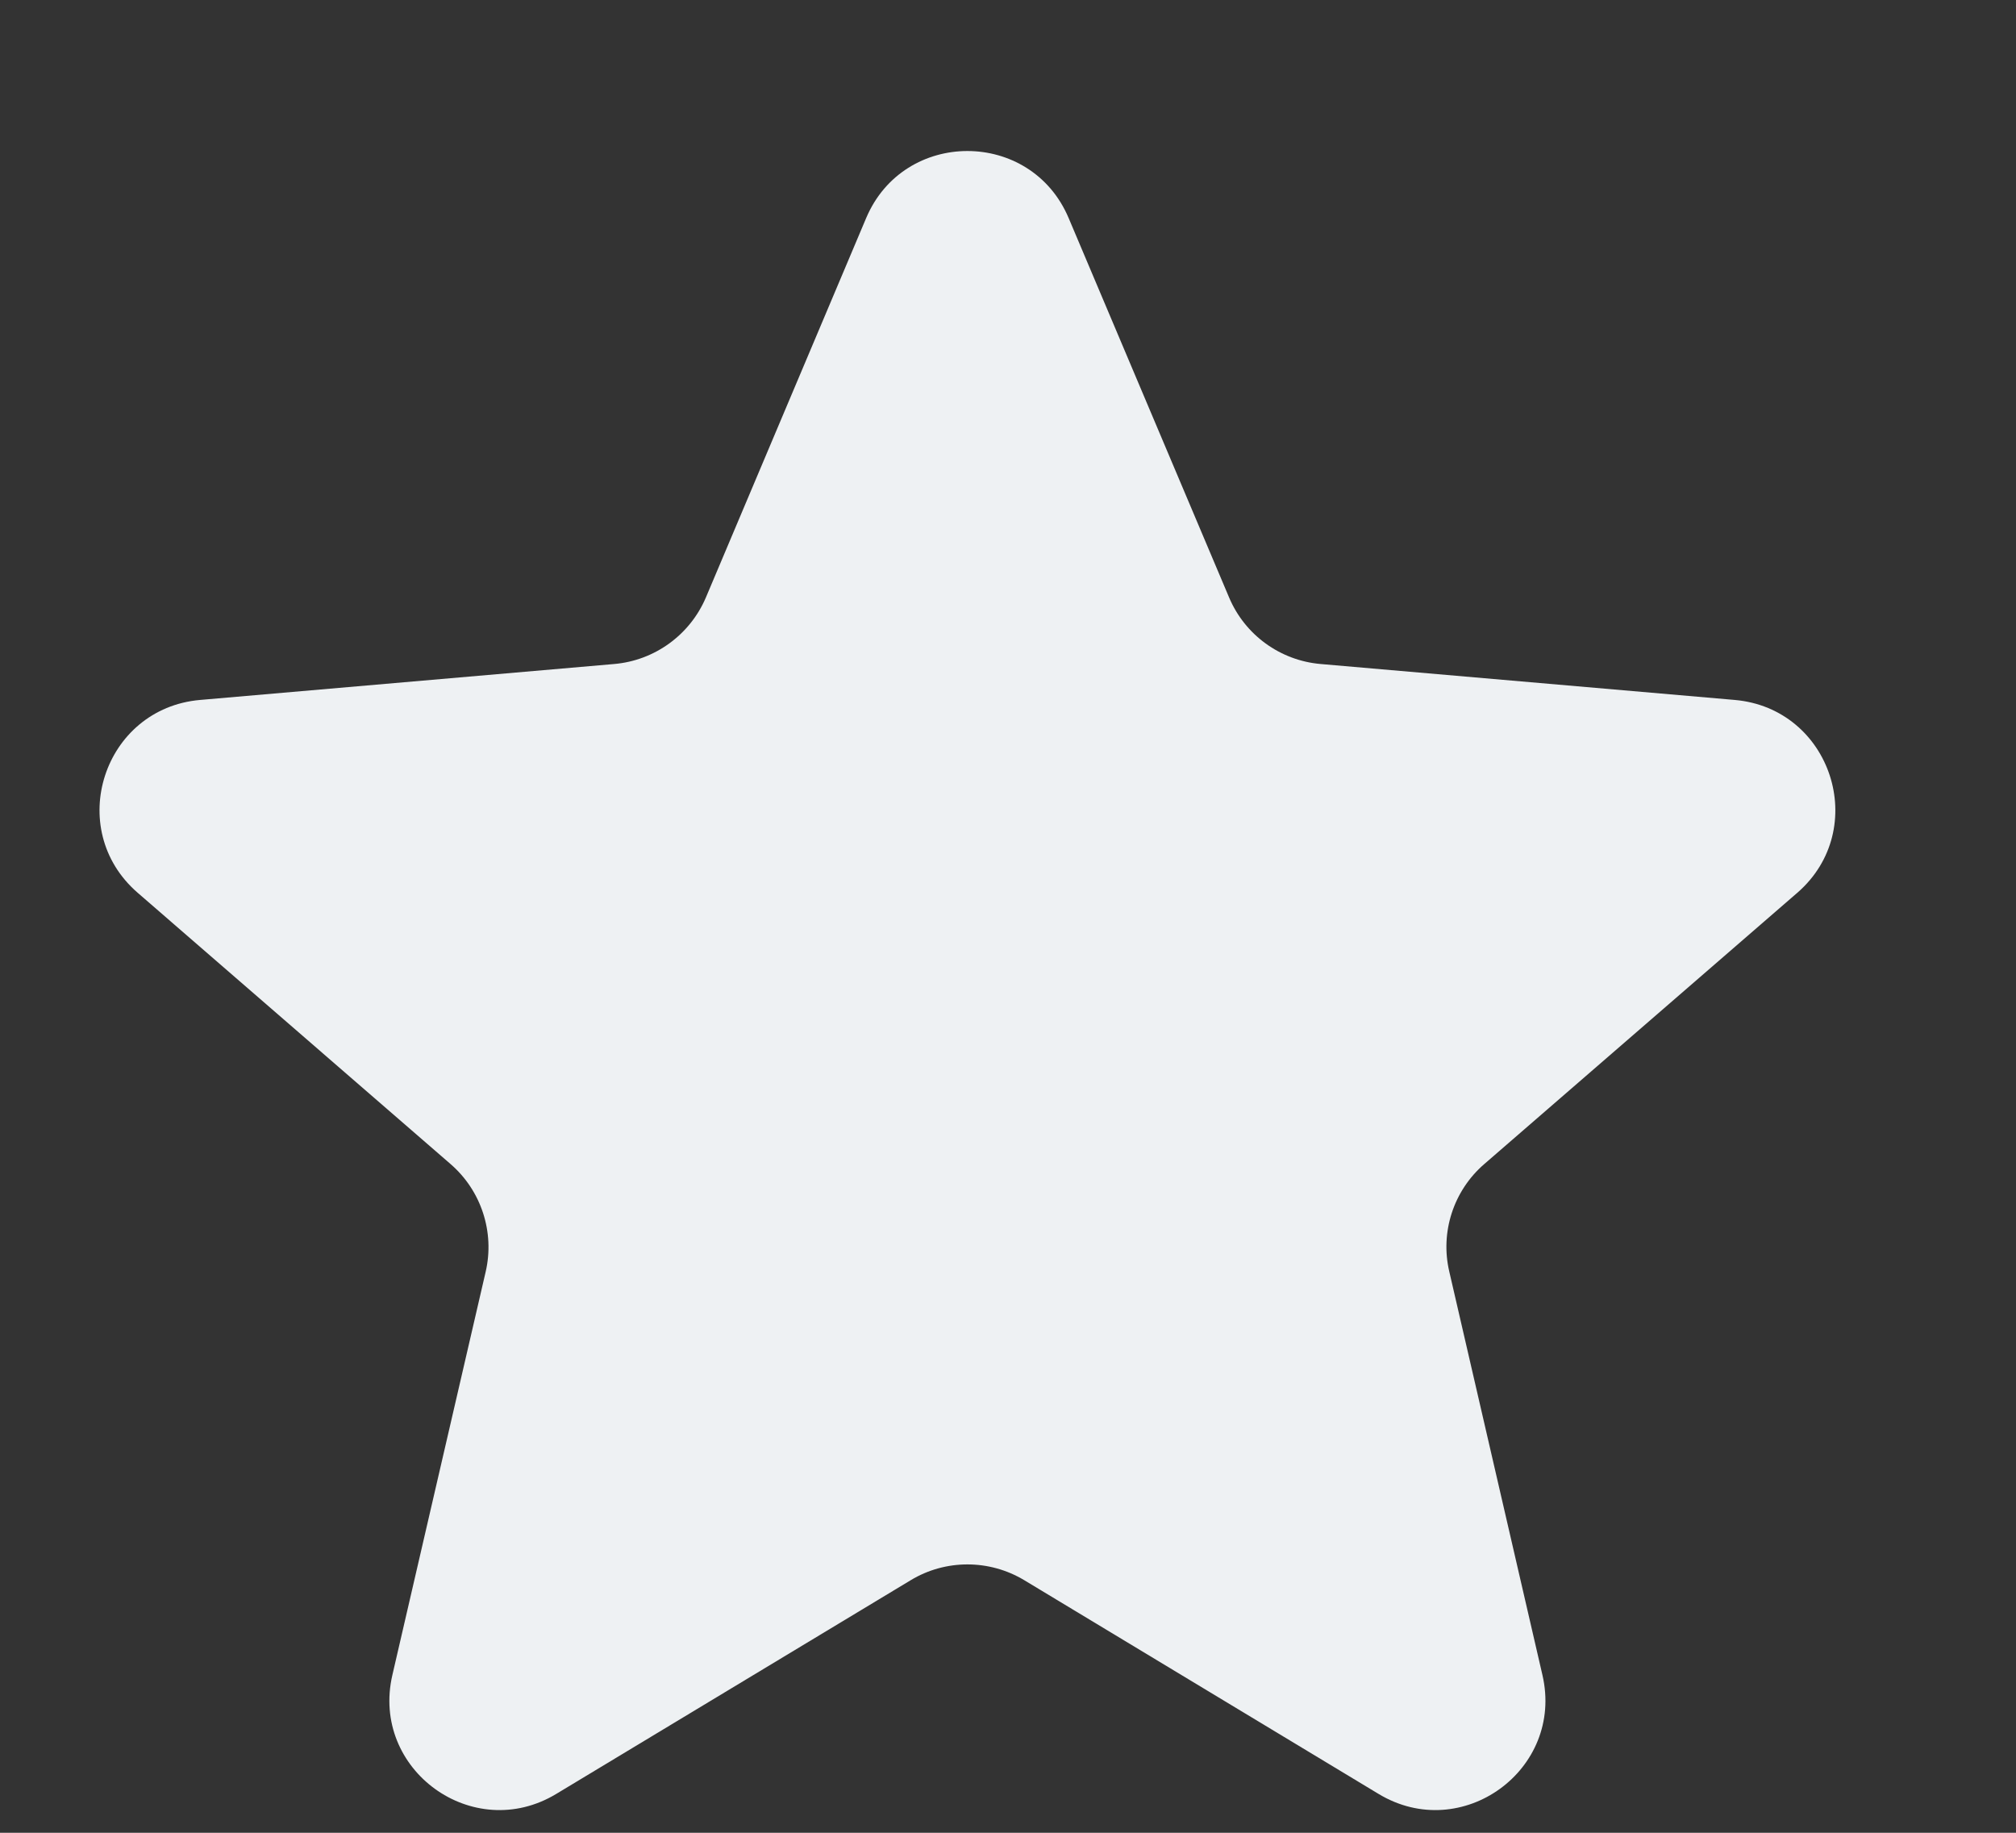 <svg width="11" height="10" viewBox="0 0 11 10" fill="none" xmlns="http://www.w3.org/2000/svg">
<rect x="0" y="0" width="11" height="10" fill="#333333" stroke="none"/>
<path d="M3.035 9.788C2.581 10.062 2.021 9.656 2.141 9.139L2.65 6.939C2.7 6.723 2.626 6.496 2.458 6.351L0.751 4.871C0.35 4.523 0.564 3.865 1.092 3.819L3.351 3.623C3.572 3.604 3.765 3.464 3.852 3.259L4.726 1.19C4.932 0.702 5.625 0.702 5.831 1.19L6.706 3.259C6.792 3.464 6.985 3.604 7.206 3.623L9.465 3.819C9.993 3.865 10.207 4.523 9.807 4.871L8.099 6.351C7.931 6.496 7.857 6.723 7.908 6.939L8.416 9.139C8.536 9.656 7.976 10.062 7.522 9.788L5.589 8.622C5.398 8.507 5.159 8.507 4.969 8.622L3.035 9.788Z" fill="#EEF1F3"/>
</svg>
